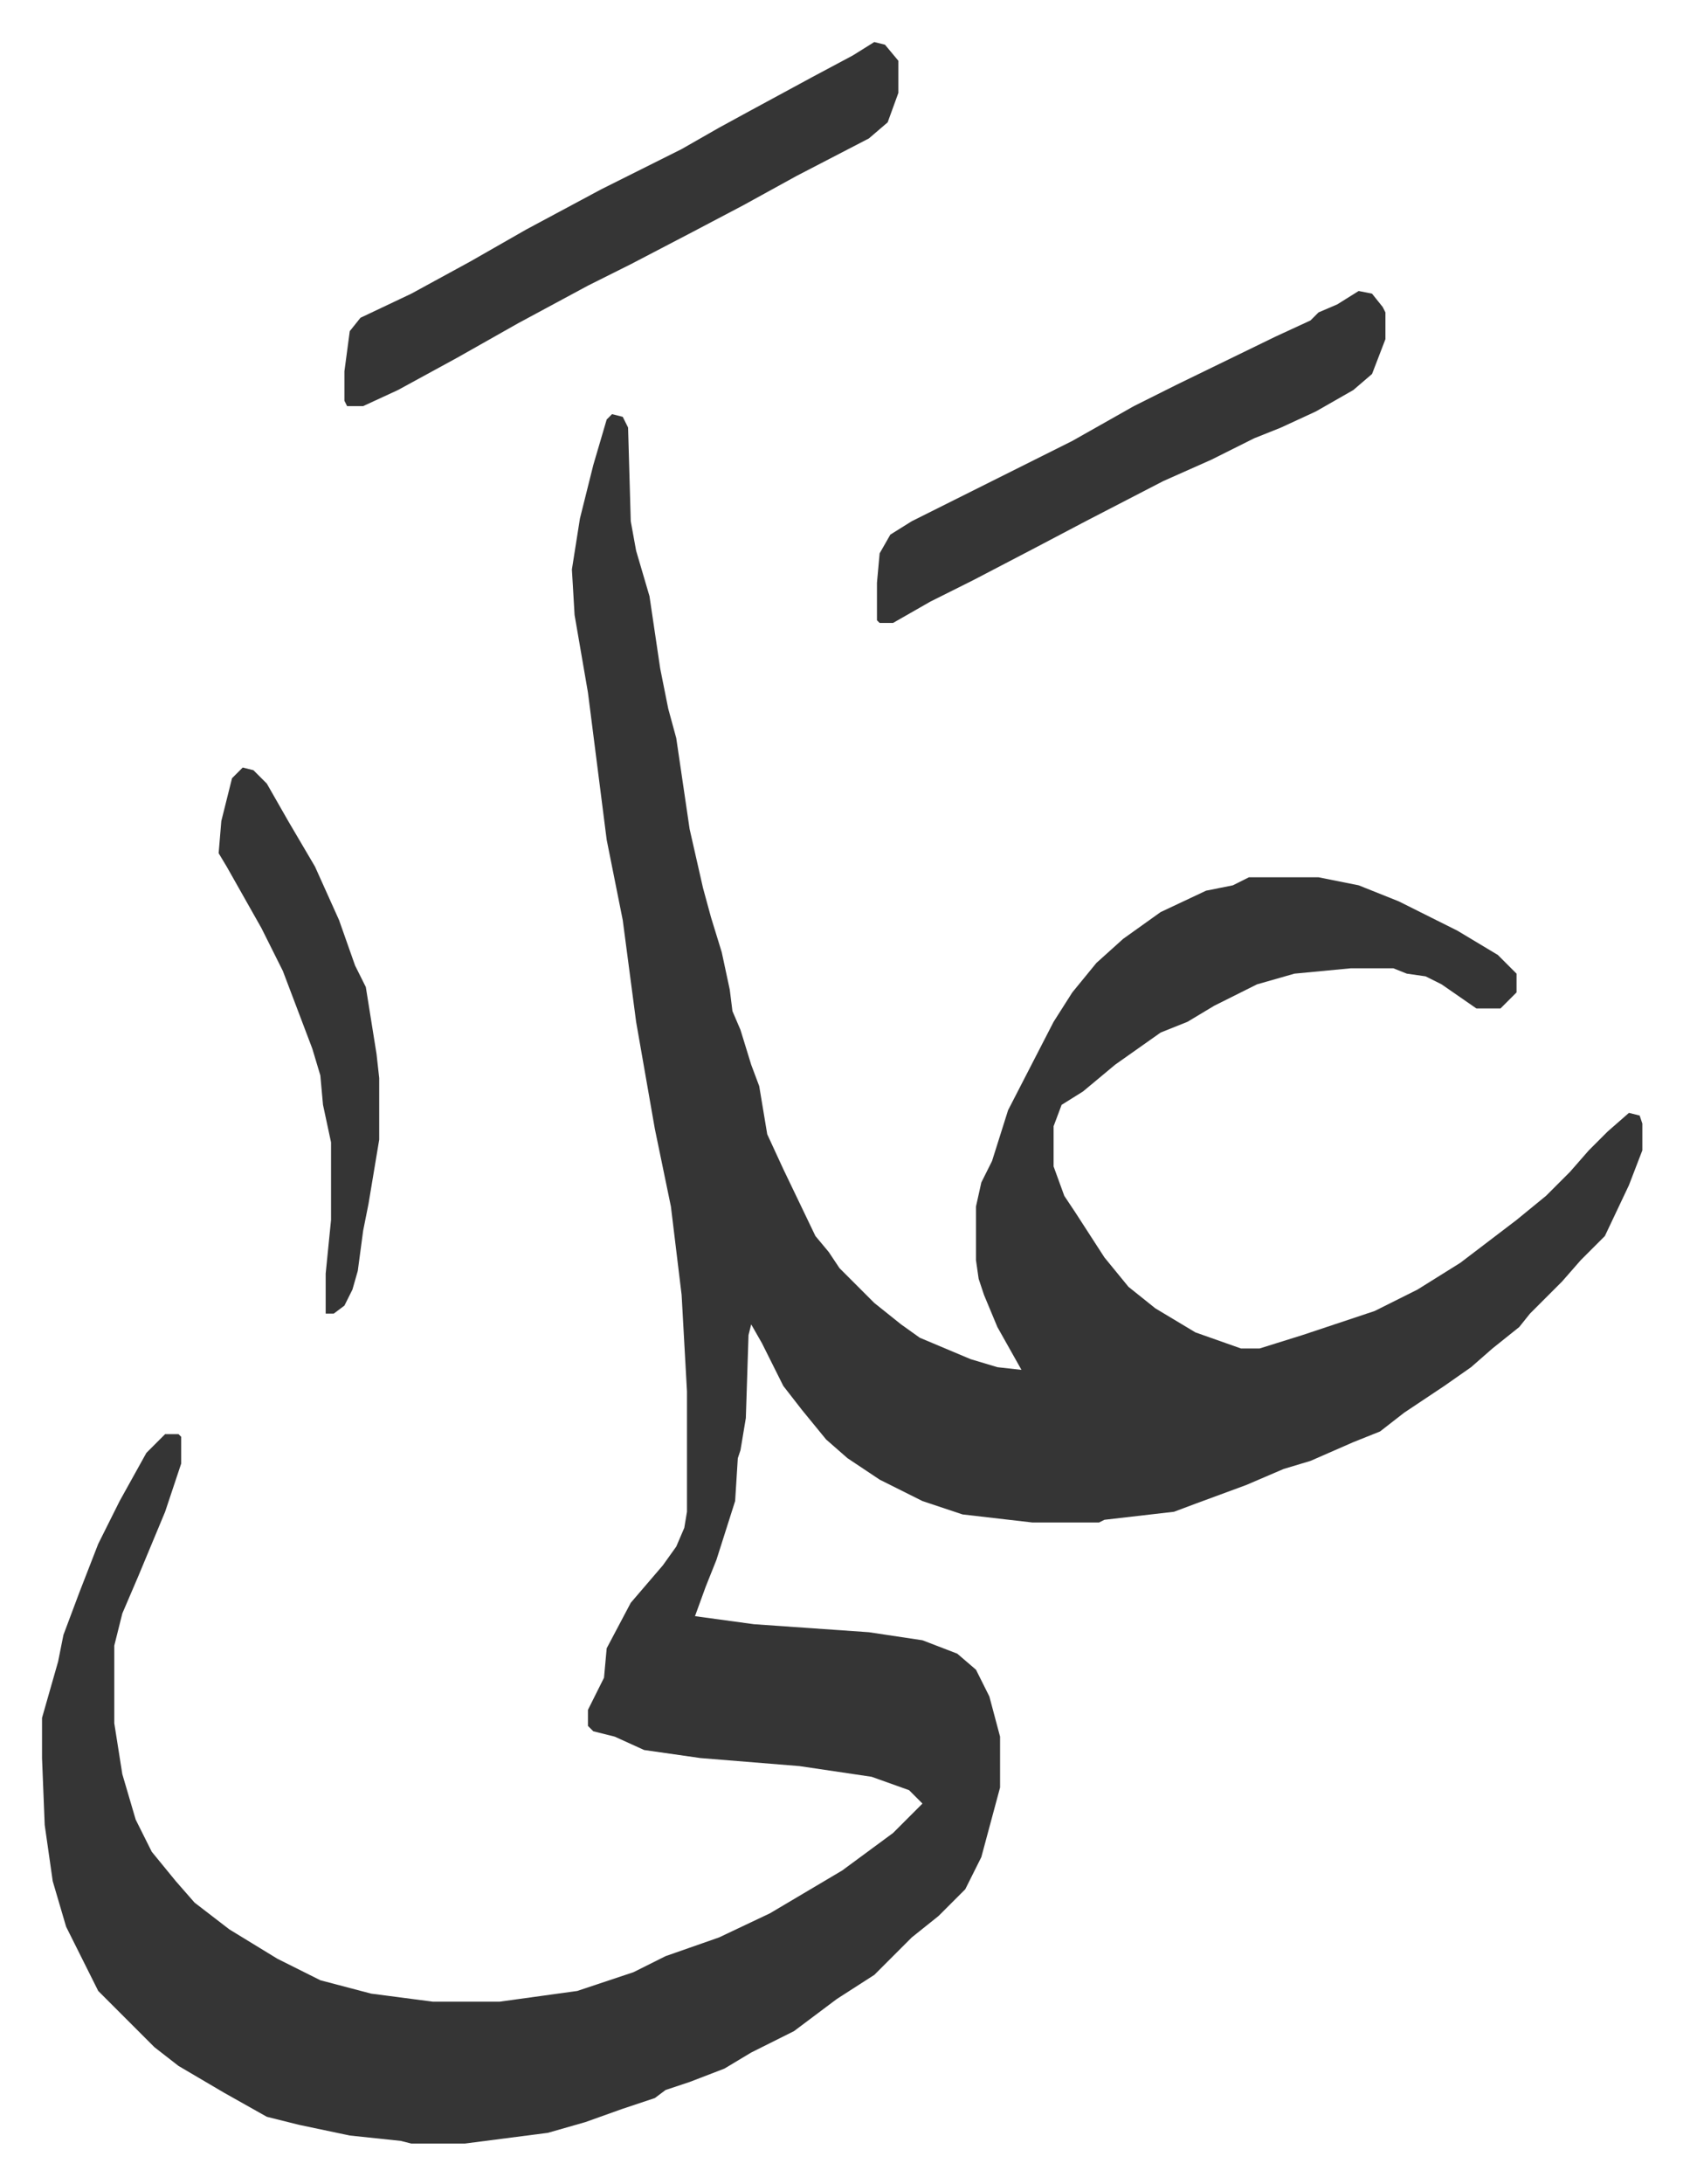 <svg xmlns="http://www.w3.org/2000/svg" viewBox="-15.7 336.3 628.9 815.9">
    <path fill="#353535" id="rule_normal" d="m213 491 4 1 2 4 1 35 2 11 5 17 4 27 3 15 3 11 5 34 5 22 3 11 4 13 3 14 1 8 3 7 4 13 3 8 3 18 6 13 12 25 5 6 4 6 13 13 10 8 7 5 19 8 10 3 9 1-9-16-5-12-2-6-1-7v-20l2-9 4-8 6-19 17-33 7-11 9-11 10-9 14-10 17-8 10-2 6-3h26l15 3 15 6 22 11 15 9 7 7v7l-5 5-1 1h-9l-13-9-6-3-7-1-5-2h-16l-21 2-14 4-16 8-10 6-10 4-17 12-12 10-8 5-3 8v15l4 11 4 6 11 17 9 11 10 8 15 9 17 6h7l16-5 27-9 16-8 16-10 21-16 11-9 9-9 7-8 7-7 8-7 4 1 1 3v10l-5 13-9 19-9 9-7 8-12 12-4 5-10 8-8 7-10 7-15 10-9 7-10 4-16 7-10 3-7 3-7 3-19 7-8 3-26 3-2 1h-25l-26-3-15-5-16-8-12-8-8-7-9-11-7-9-8-16-4-7-1 4-1 31-2 12-1 3-1 16-7 22-4 10-4 11 22 3 43 3 20 3 13 5 7 6 5 10 4 15v19l-7 26-6 12-10 10-10 8-14 14-14 9-16 12-16 8-10 6-13 5-9 3-4 3-12 4-14 5-14 4-31 4h-20l-4-1-19-2-19-4-12-3-16-9-17-10-9-7-16-16-5-5-8-16-4-8-5-17-3-21-1-25v-15l6-21 2-10 6-16 7-18 8-16 10-18 7-7h5l1 1v10l-6 18-10 24-6 14-3 12v29l3 19 5 17 6 12 9 11 7 8 13 10 18 11 16 8 19 5 23 3h25l29-4 21-7 12-6 20-7 19-9 27-16 19-14 11-11-5-5-14-5-27-4-37-3-21-3-11-5-8-2-2-2v-6l6-12 1-11 9-17 12-14 5-7 3-7 1-6v-45l-2-36-4-33-6-29-7-40-5-38-6-30-7-55-5-29-1-17 3-19 5-20 5-17zm98-139 4 1 5 6v12l-4 11-7 6-27 14-20 11-19 10-23 12-16 8-26 14-23 13-22 12-13 6h-6l-1-2v-11l2-15 4-5 19-9 22-12 21-12 28-15 30-15 14-8 11-6 24-13 15-8z"/>
    <path fill="#353535" id="rule_normal" d="m492 445 5 1 4 5 1 2v10l-5 13-7 6-14 8-13 6-10 4-16 8-18 8-29 15-19 10-23 12-16 8-14 8h-5l-1-1v-14l1-11 4-7 8-5 16-8 44-22 23-13 16-8 37-18 13-6 3-3 7-3zM75 623l4 1 5 5 8 14 10 17 9 20 6 17 4 8 4 25 1 9v23l-4 24-2 10-2 15-2 7-3 6-4 3h-3v-15l2-20v-29l-3-14-1-11-3-10-11-29-8-16-13-23-3-5 1-12 4-16z"/>
</svg>
